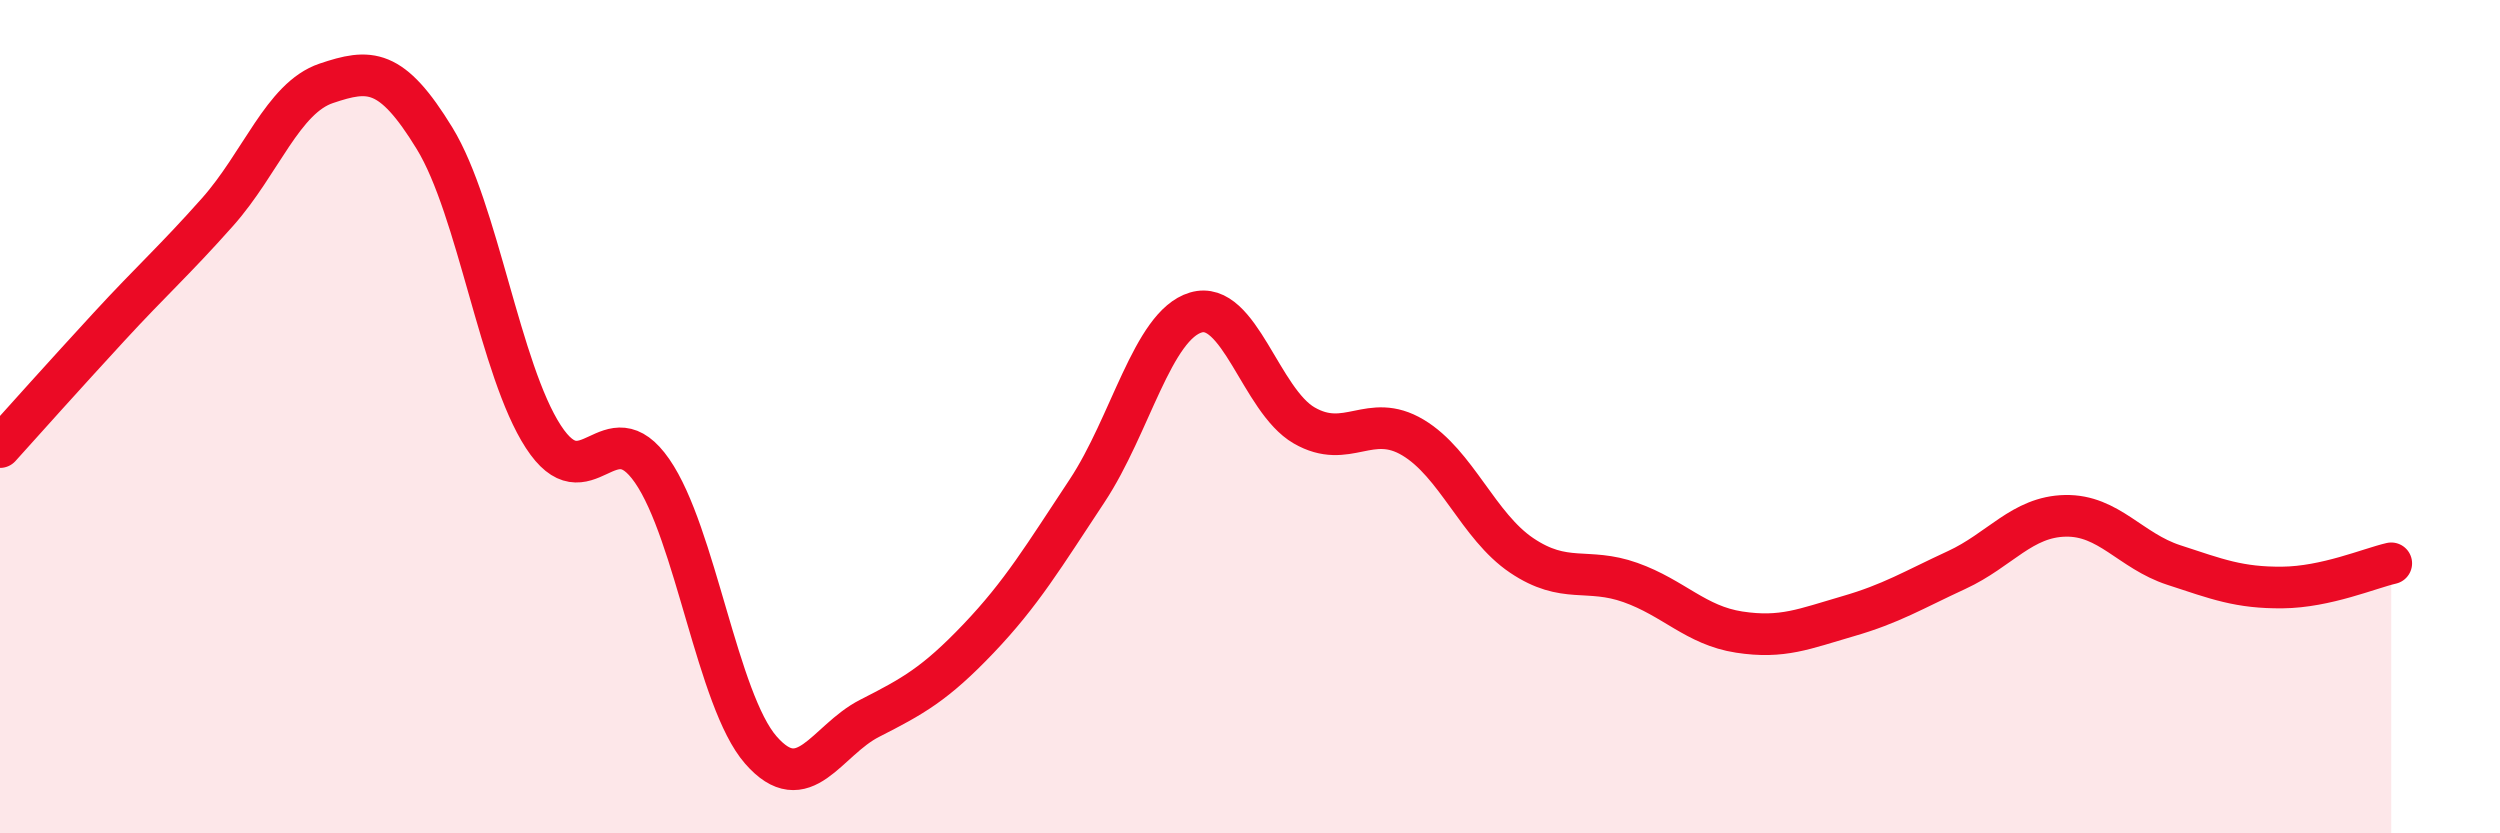 
    <svg width="60" height="20" viewBox="0 0 60 20" xmlns="http://www.w3.org/2000/svg">
      <path
        d="M 0,10.73 C 0.52,10.15 1.57,8.98 2.61,7.85 C 3.65,6.72 4.18,6.26 5.22,5.09 C 6.26,3.92 6.79,2.35 7.83,2 C 8.87,1.65 9.39,1.62 10.43,3.32 C 11.47,5.02 12,8.88 13.04,10.48 C 14.08,12.08 14.61,9.8 15.65,11.3 C 16.69,12.8 17.22,16.81 18.26,18 C 19.3,19.19 19.83,17.77 20.87,17.24 C 21.91,16.71 22.44,16.42 23.48,15.33 C 24.52,14.24 25.05,13.35 26.09,11.78 C 27.13,10.21 27.66,7.81 28.7,7.5 C 29.74,7.19 30.26,9.61 31.3,10.21 C 32.34,10.81 32.87,9.88 33.91,10.5 C 34.95,11.12 35.48,12.63 36.52,13.33 C 37.56,14.03 38.09,13.61 39.13,13.98 C 40.17,14.35 40.7,15.01 41.74,15.17 C 42.78,15.33 43.31,15.09 44.35,14.79 C 45.39,14.49 45.92,14.16 46.96,13.68 C 48,13.2 48.53,12.4 49.57,12.38 C 50.61,12.36 51.13,13.22 52.17,13.56 C 53.21,13.9 53.74,14.11 54.78,14.1 C 55.82,14.09 56.87,13.64 57.39,13.52L57.39 20L0 20Z"
        fill="#EB0A25"
        opacity="0.1"
        stroke-linecap="round"
        stroke-linejoin="round"
      />
      <path
        d="M 0,10.73 C 0.52,10.15 1.57,8.98 2.61,7.85 C 3.65,6.72 4.18,6.26 5.22,5.09 C 6.26,3.92 6.79,2.35 7.83,2 C 8.87,1.65 9.39,1.62 10.43,3.32 C 11.47,5.02 12,8.88 13.04,10.48 C 14.08,12.08 14.61,9.8 15.65,11.3 C 16.69,12.8 17.22,16.81 18.26,18 C 19.3,19.19 19.83,17.77 20.87,17.24 C 21.91,16.71 22.44,16.42 23.48,15.33 C 24.52,14.24 25.05,13.35 26.09,11.78 C 27.13,10.21 27.66,7.81 28.7,7.5 C 29.74,7.19 30.26,9.61 31.3,10.21 C 32.34,10.81 32.87,9.88 33.91,10.5 C 34.95,11.12 35.48,12.63 36.52,13.33 C 37.56,14.03 38.09,13.61 39.13,13.98 C 40.17,14.35 40.7,15.01 41.74,15.17 C 42.78,15.33 43.31,15.09 44.35,14.79 C 45.39,14.49 45.92,14.16 46.96,13.68 C 48,13.2 48.53,12.4 49.57,12.38 C 50.61,12.36 51.13,13.22 52.17,13.56 C 53.21,13.9 53.74,14.11 54.78,14.1 C 55.82,14.09 56.87,13.64 57.39,13.52"
        stroke="#EB0A25"
        stroke-width="1"
        fill="none"
        stroke-linecap="round"
        stroke-linejoin="round"
      />
    </svg>
  